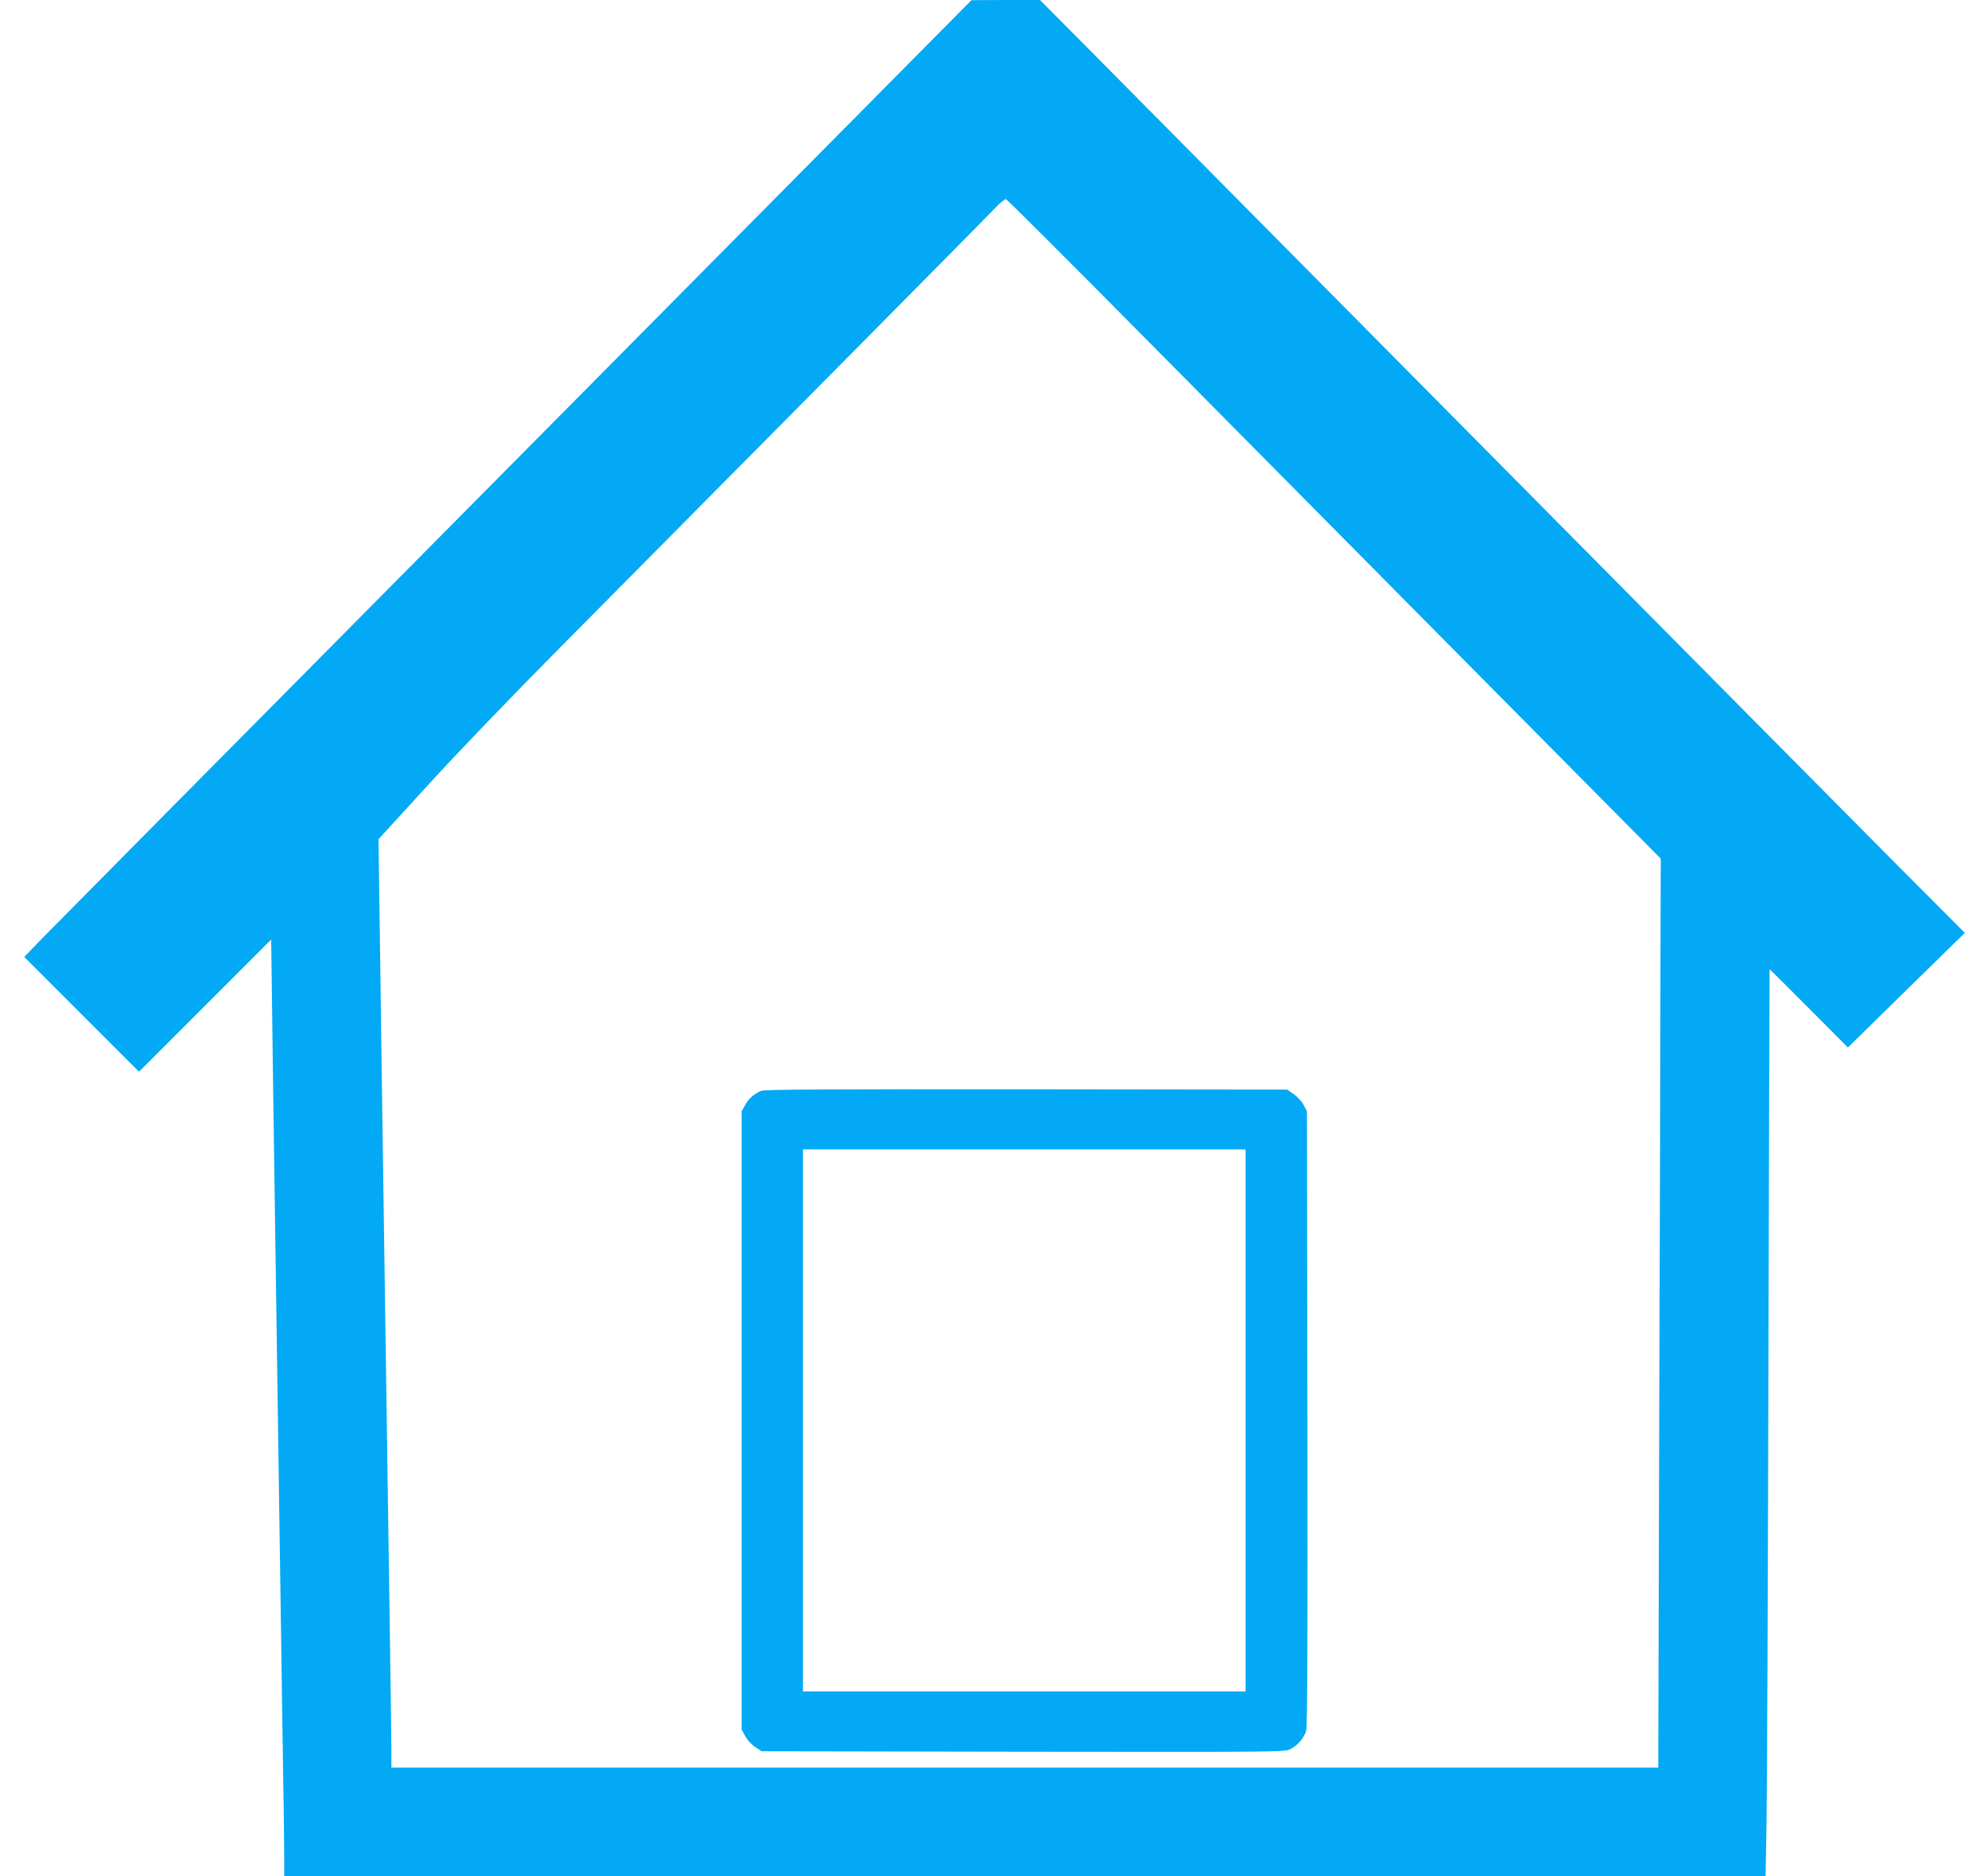 <?xml version="1.0" standalone="no"?>
<!DOCTYPE svg PUBLIC "-//W3C//DTD SVG 20010904//EN"
 "http://www.w3.org/TR/2001/REC-SVG-20010904/DTD/svg10.dtd">
<svg version="1.0" xmlns="http://www.w3.org/2000/svg"
 width="1280pt" height="1208pt" viewBox="0 0 1280 1208"
 preserveAspectRatio="xMidYMid meet">
<g transform="translate(0,1208) scale(0.1,-0.1)"
fill="#03a9f4" stroke="none">
<path d="M4020 9823 c-1229 -1240 -2548 -2571 -2930 -2957 -382 -386 -749
-757 -815 -824 l-119 -123 369 -369 370 -370 426 426 425 425 12 -913 c7 -502
17 -1190 22 -1528 5 -338 14 -957 20 -1375 6 -418 15 -1030 20 -1360 6 -330
10 -657 10 -727 l0 -128 4769 0 4769 0 6 337 c3 186 9 1500 12 2920 4 1421 7
2583 8 2583 1 0 115 -113 253 -252 l251 -252 376 369 377 369 -439 440 c-241
243 -1437 1449 -2657 2681 -1220 1232 -2363 2385 -2539 2563 l-320 322 -221 0
-220 -1 -2235 -2256z m3347 86 c483 -488 1429 -1442 2102 -2122 l1224 -1235
-2 -708 c0 -390 -4 -1707 -8 -2926 l-6 -2218 -4079 0 -4078 0 0 118 c0 64 -5
403 -10 752 -5 349 -14 968 -20 1375 -6 407 -15 1028 -20 1380 -5 352 -15
1025 -21 1496 l-12 856 319 349 c180 198 559 592 874 909 1349 1360 2730 2755
2780 2808 30 32 60 56 67 55 7 -2 408 -402 890 -889z"/>
<path d="M4900 5057 c-49 -23 -77 -48 -101 -89 l-24 -43 0 -1990 0 -1990 23
-42 c12 -24 41 -55 64 -70 l42 -28 1683 -3 c1656 -2 1684 -2 1722 17 48 25 87
71 101 119 8 26 10 630 8 2012 l-3 1975 -21 40 c-11 22 -40 54 -63 70 l-43 30
-1681 2 c-1269 1 -1688 -1 -1707 -10z m3120 -2122 l0 -1745 -1425 0 -1425 0 0
1745 0 1745 1425 0 1425 0 0 -1745z"/>
</g>
</svg>
